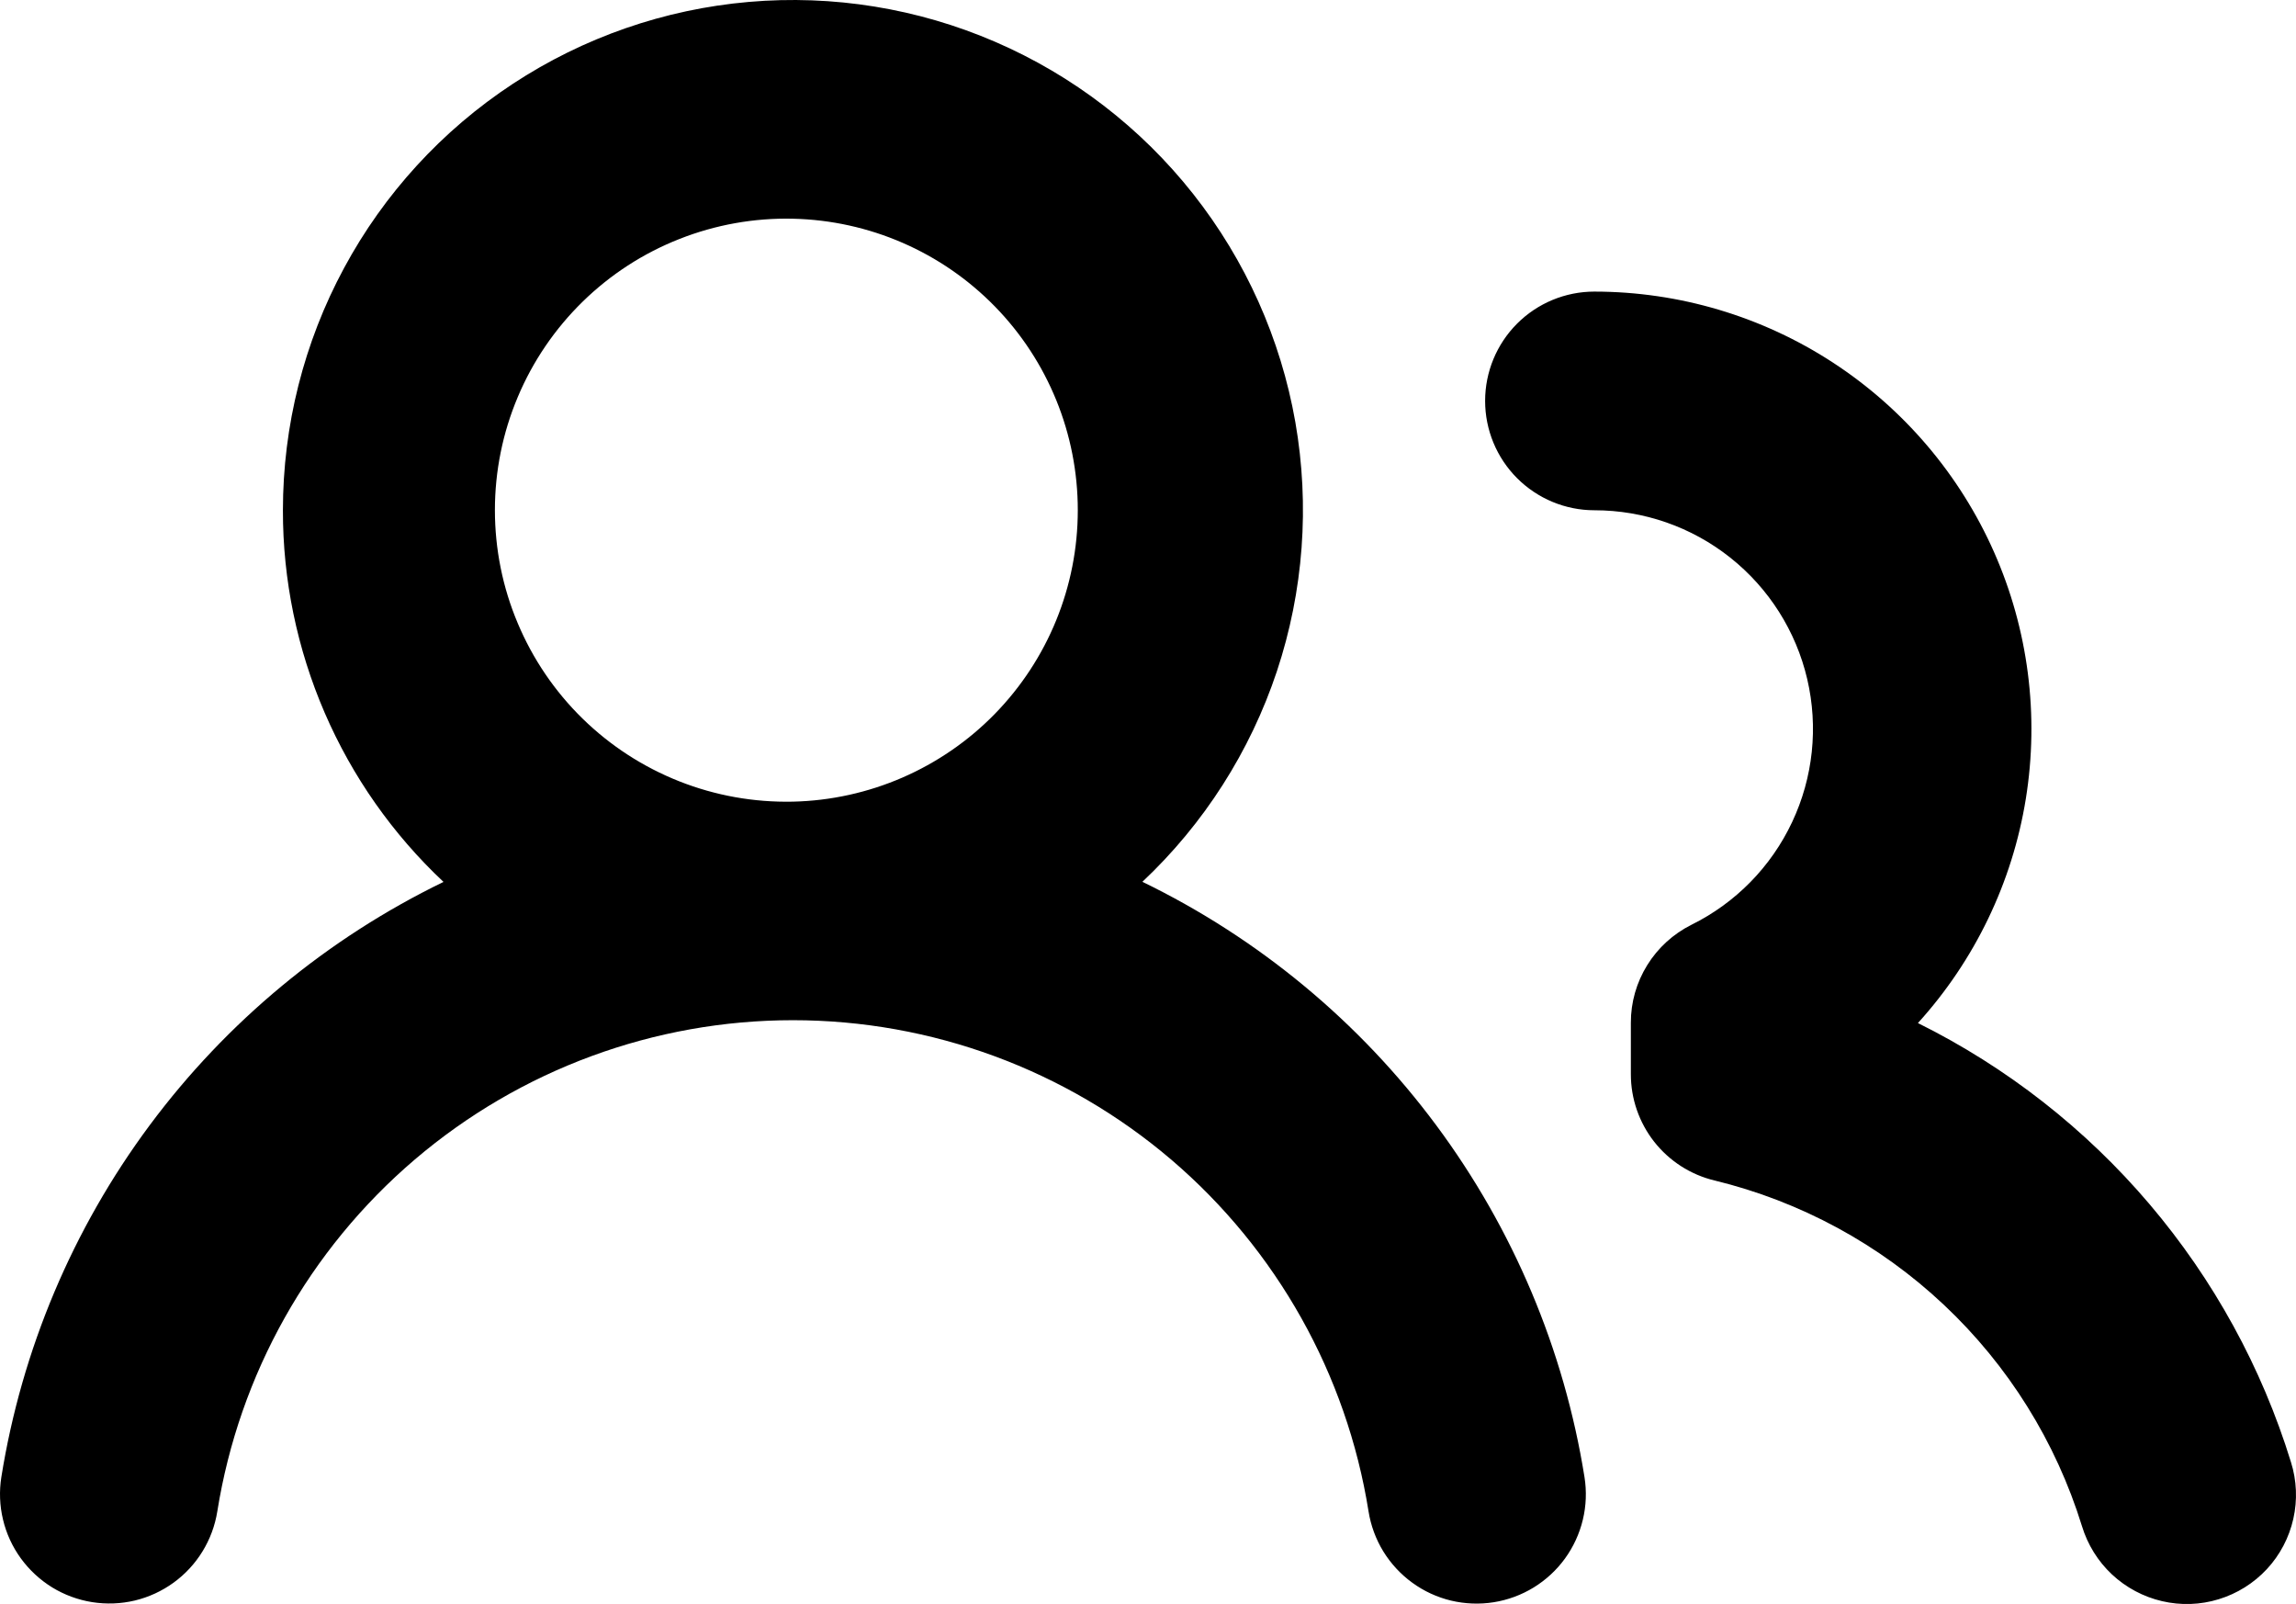 <?xml version="1.0" encoding="UTF-8"?> <!-- Creator: CorelDRAW --> <svg xmlns="http://www.w3.org/2000/svg" xmlns:xlink="http://www.w3.org/1999/xlink" xmlns:xodm="http://www.corel.com/coreldraw/odm/2003" xml:space="preserve" width="222.648mm" height="155.501mm" style="shape-rendering:geometricPrecision; text-rendering:geometricPrecision; image-rendering:optimizeQuality; fill-rule:evenodd; clip-rule:evenodd" viewBox="0 0 8012.33 5595.96"> <defs> <style type="text/css"> <![CDATA[ .fil0 {fill:black;fill-rule:nonzero} ]]> </style> </defs> <g id="Слой_x0020_1">  <path class="fil0" d="M987.28 1780.14c0,-295.03 73.23,-585.44 213.34,-845.11 139.92,-259.66 342.31,-480.5 588.91,-642.53 246.4,-162.03 529.32,-260.24 823.39,-285.8 293.87,-25.56 589.48,22.29 860.29,139.35 270.81,117.05 508.18,299.45 690.96,531.05 182.78,231.6 305.21,505.1 356.15,795.52 50.74,290.61 28.64,589.29 -64.39,869.33 -93.22,279.85 -254.48,532.21 -469.35,734.4 405.16,196.62 757.08,488 1025.58,849.53 268.5,361.53 446.1,782.64 517.21,1227.2 7.88,49.59 5.96,100.14 -5.77,148.76 -11.72,48.82 -32.86,94.75 -62.27,135.31 -29.41,40.55 -66.5,74.77 -109.36,101.1 -42.67,26.14 -90.14,43.63 -139.54,51.51 -49.59,7.88 -100.14,5.77 -148.76,-5.77 -48.82,-11.72 -94.75,-32.87 -135.31,-62.47 -40.55,-29.4 -74.77,-66.5 -101.1,-109.17 -26.14,-42.67 -43.63,-90.33 -51.51,-139.73 -76.31,-477.81 -320.4,-912.76 -688.47,-1227.01 -368.26,-313.87 -836.27,-486.46 -1320.23,-486.46 -483.97,0 -951.97,172.6 -1320.04,486.46 -368.26,314.25 -612.35,749.2 -688.66,1227.01 -7.88,49.4 -25.37,96.87 -51.7,139.73 -26.14,42.67 -60.54,79.76 -101.1,109.17 -40.56,29.41 -86.49,50.55 -135.31,62.27 -48.63,11.53 -99.18,13.45 -148.76,5.57 -49.4,-7.88 -96.87,-25.37 -139.54,-51.51 -42.67,-26.33 -79.76,-60.73 -109.17,-101.1 -29.6,-40.75 -50.74,-86.68 -62.27,-135.31 -11.72,-48.82 -13.65,-99.37 -5.77,-148.76 71.3,-444.56 248.9,-865.48 517.4,-1226.82 268.7,-361.34 620.43,-652.52 1025.58,-849.15 -177.21,-166.25 -318.28,-367.1 -414.77,-590.25 -96.29,-222.95 -146.07,-463.4 -145.69,-706.34zm4576.69 -762.85c295.41,0.19 584.68,86.11 832.04,247.36 247.55,161.45 443.02,391.13 562.57,661.36 119.55,270.04 157.99,569.11 110.9,860.87 -47.09,291.76 -177.98,563.34 -376.52,782.26 309.44,153.57 584.67,368.64 808.39,631.96 223.72,263.31 391.71,569.49 493.38,899.69 20.18,64 23.06,132.43 8.26,197.97 -14.8,65.54 -46.51,126.08 -92.26,175.29 -45.74,49.2 -103.79,85.53 -167.99,105.13 -64.19,19.8 -132.62,22.1 -197.97,6.73 -65.35,-15.18 -125.7,-47.47 -174.71,-93.22 -49.01,-45.94 -84.95,-103.98 -104.56,-168.18 -91.1,-294.84 -257.16,-561.03 -482.04,-772.45 -224.68,-211.42 -500.49,-360.96 -800.52,-433.8 -83.22,-19.99 -157.22,-67.65 -210.27,-134.92 -52.86,-67.46 -81.69,-150.69 -81.5,-236.22l0 -179.13c-0.19,-70.92 19.61,-140.5 57.09,-200.85 37.29,-60.35 90.91,-109.17 154.34,-140.88 154.34,-76.3 278.11,-202.58 351.34,-358.26 73.42,-155.69 91.87,-331.55 52.66,-499.15 -39.21,-167.41 -133.96,-316.75 -268.7,-423.61 -134.92,-107.06 -301.75,-165.1 -473.97,-165.1 -101.1,0 -198.16,-40.36 -269.66,-111.86 -71.5,-71.5 -111.67,-168.56 -111.67,-269.66 0,-101.1 40.17,-198.16 111.67,-269.66 71.5,-71.5 168.56,-111.67 269.66,-111.67zm-2796.91 -254.28c-135.31,-3.08 -270.04,20.95 -396.13,70.73 -126.08,49.59 -240.83,123.97 -337.69,218.72 -96.87,94.76 -173.94,207.77 -226.41,332.7 -52.66,124.74 -79.76,258.89 -79.76,394.4 0,135.5 26.91,269.66 79.57,394.39 52.47,124.93 129.35,238.14 226.22,332.89 96.87,94.76 211.61,169.14 337.7,218.92 125.89,49.78 260.62,73.8 396.13,70.92 265.62,-5.96 518.56,-115.7 704.42,-305.6 185.86,-190.08 290.03,-445.33 290.03,-710.95 0.19,-265.81 -103.79,-521.25 -289.65,-711.34 -185.86,-190.09 -438.6,-299.83 -704.42,-305.79z"></path> </g> </svg> 